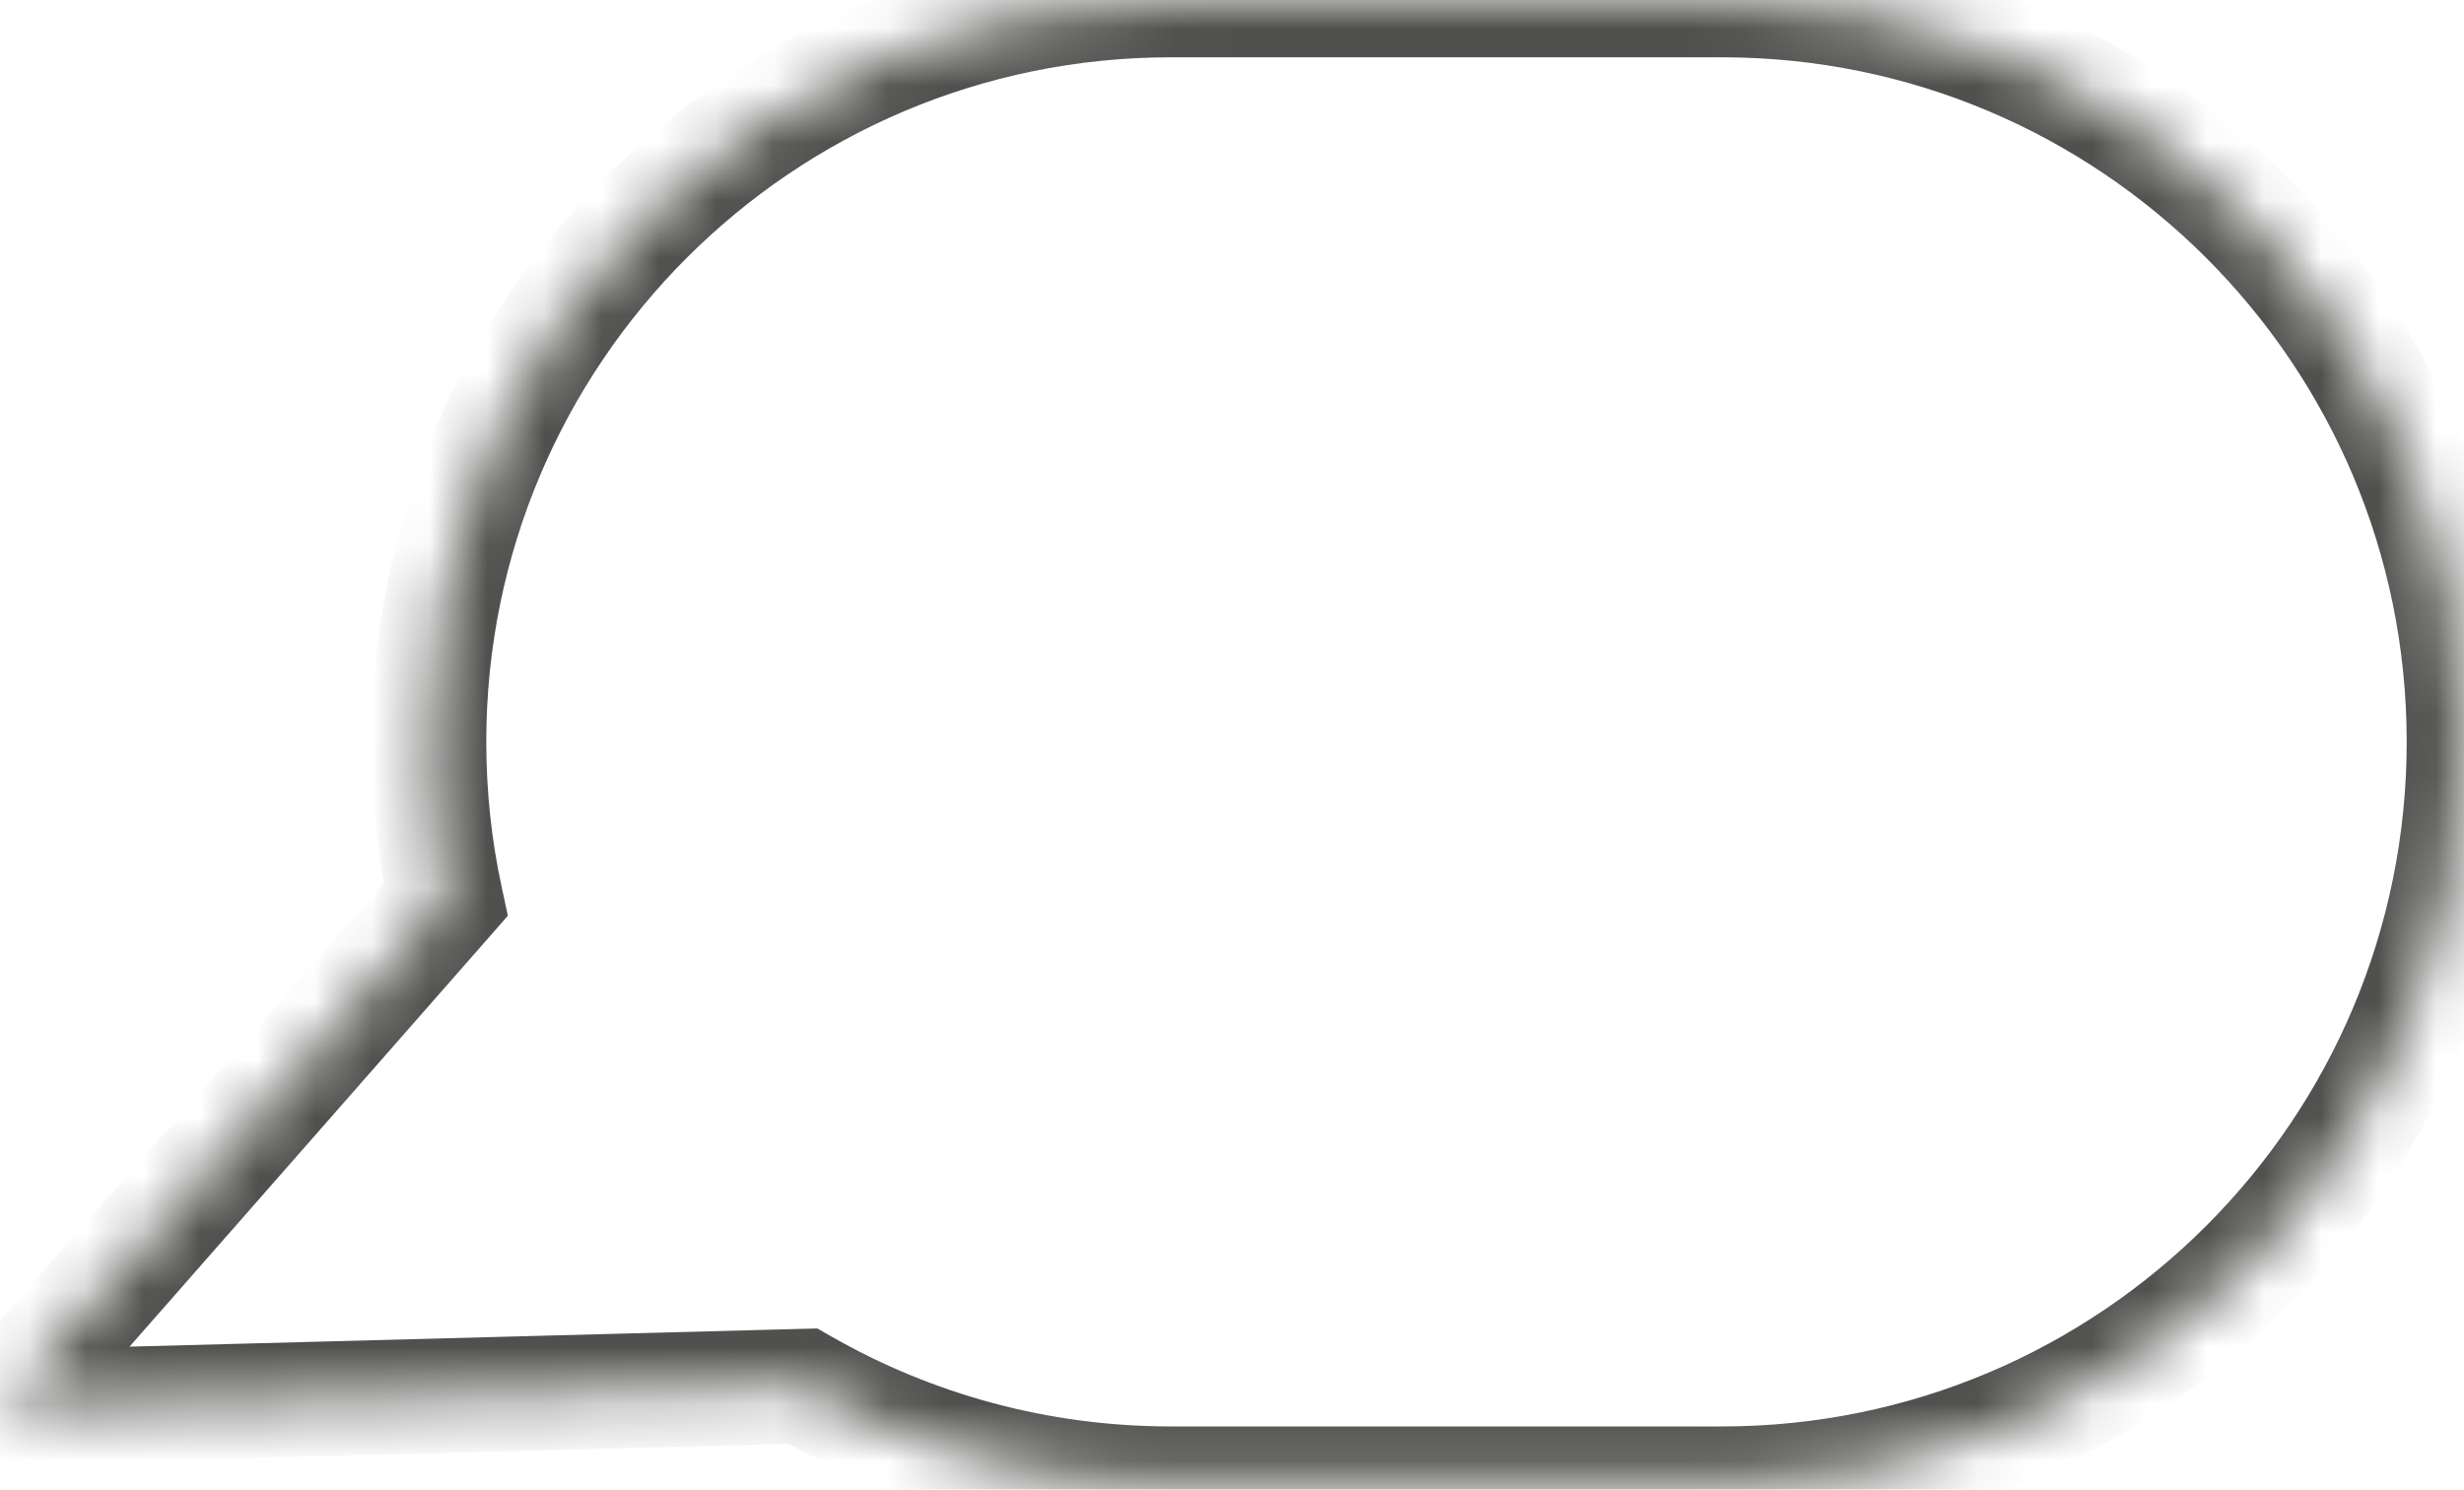 <svg width="43" height="26" viewBox="0 0 43 26" fill="none" xmlns="http://www.w3.org/2000/svg">
<mask id="path-1-inside-1_2043_1467" fill="white">
<path fill-rule="evenodd" clip-rule="evenodd" d="M20.434 0C13.283 0 7.486 5.797 7.486 12.948C7.486 13.894 7.587 14.815 7.779 15.703L-3.71434e-05 24.565L14.011 24.194C15.904 25.277 18.097 25.897 20.434 25.897H30.051C37.203 25.897 43 20.1 43 12.948C43 5.797 37.203 0 30.051 0H20.434Z"/>
</mask>
<path d="M7.779 15.703L8.531 16.362L8.863 15.983L8.757 15.491L7.779 15.703ZM-3.71434e-05 24.565L-0.752 23.905L-2.261 25.625L0.026 25.564L-3.71434e-05 24.565ZM14.011 24.194L14.507 23.326L14.264 23.187L13.984 23.194L14.011 24.194ZM8.486 12.948C8.486 6.35 13.835 1 20.434 1V-1C12.731 -1 6.486 5.245 6.486 12.948H8.486ZM8.757 15.491C8.579 14.672 8.486 13.822 8.486 12.948H6.486C6.486 13.965 6.595 14.958 6.802 15.914L8.757 15.491ZM0.751 25.224L8.531 16.362L7.028 15.043L-0.752 23.905L0.751 25.224ZM13.984 23.194L-0.027 23.565L0.026 25.564L14.037 25.194L13.984 23.194ZM20.434 24.897C18.275 24.897 16.253 24.325 14.507 23.326L13.514 25.062C15.554 26.23 17.918 26.897 20.434 26.897V24.897ZM30.051 24.897H20.434V26.897H30.051V24.897ZM42 12.948C42 19.547 36.65 24.897 30.051 24.897V26.897C37.755 26.897 44 20.652 44 12.948H42ZM30.051 1C36.65 1 42 6.35 42 12.948H44C44 5.245 37.755 -1 30.051 -1V1ZM20.434 1H30.051V-1H20.434V1Z" fill="#50504E" mask="url(#path-1-inside-1_2043_1467)"/>
</svg>
